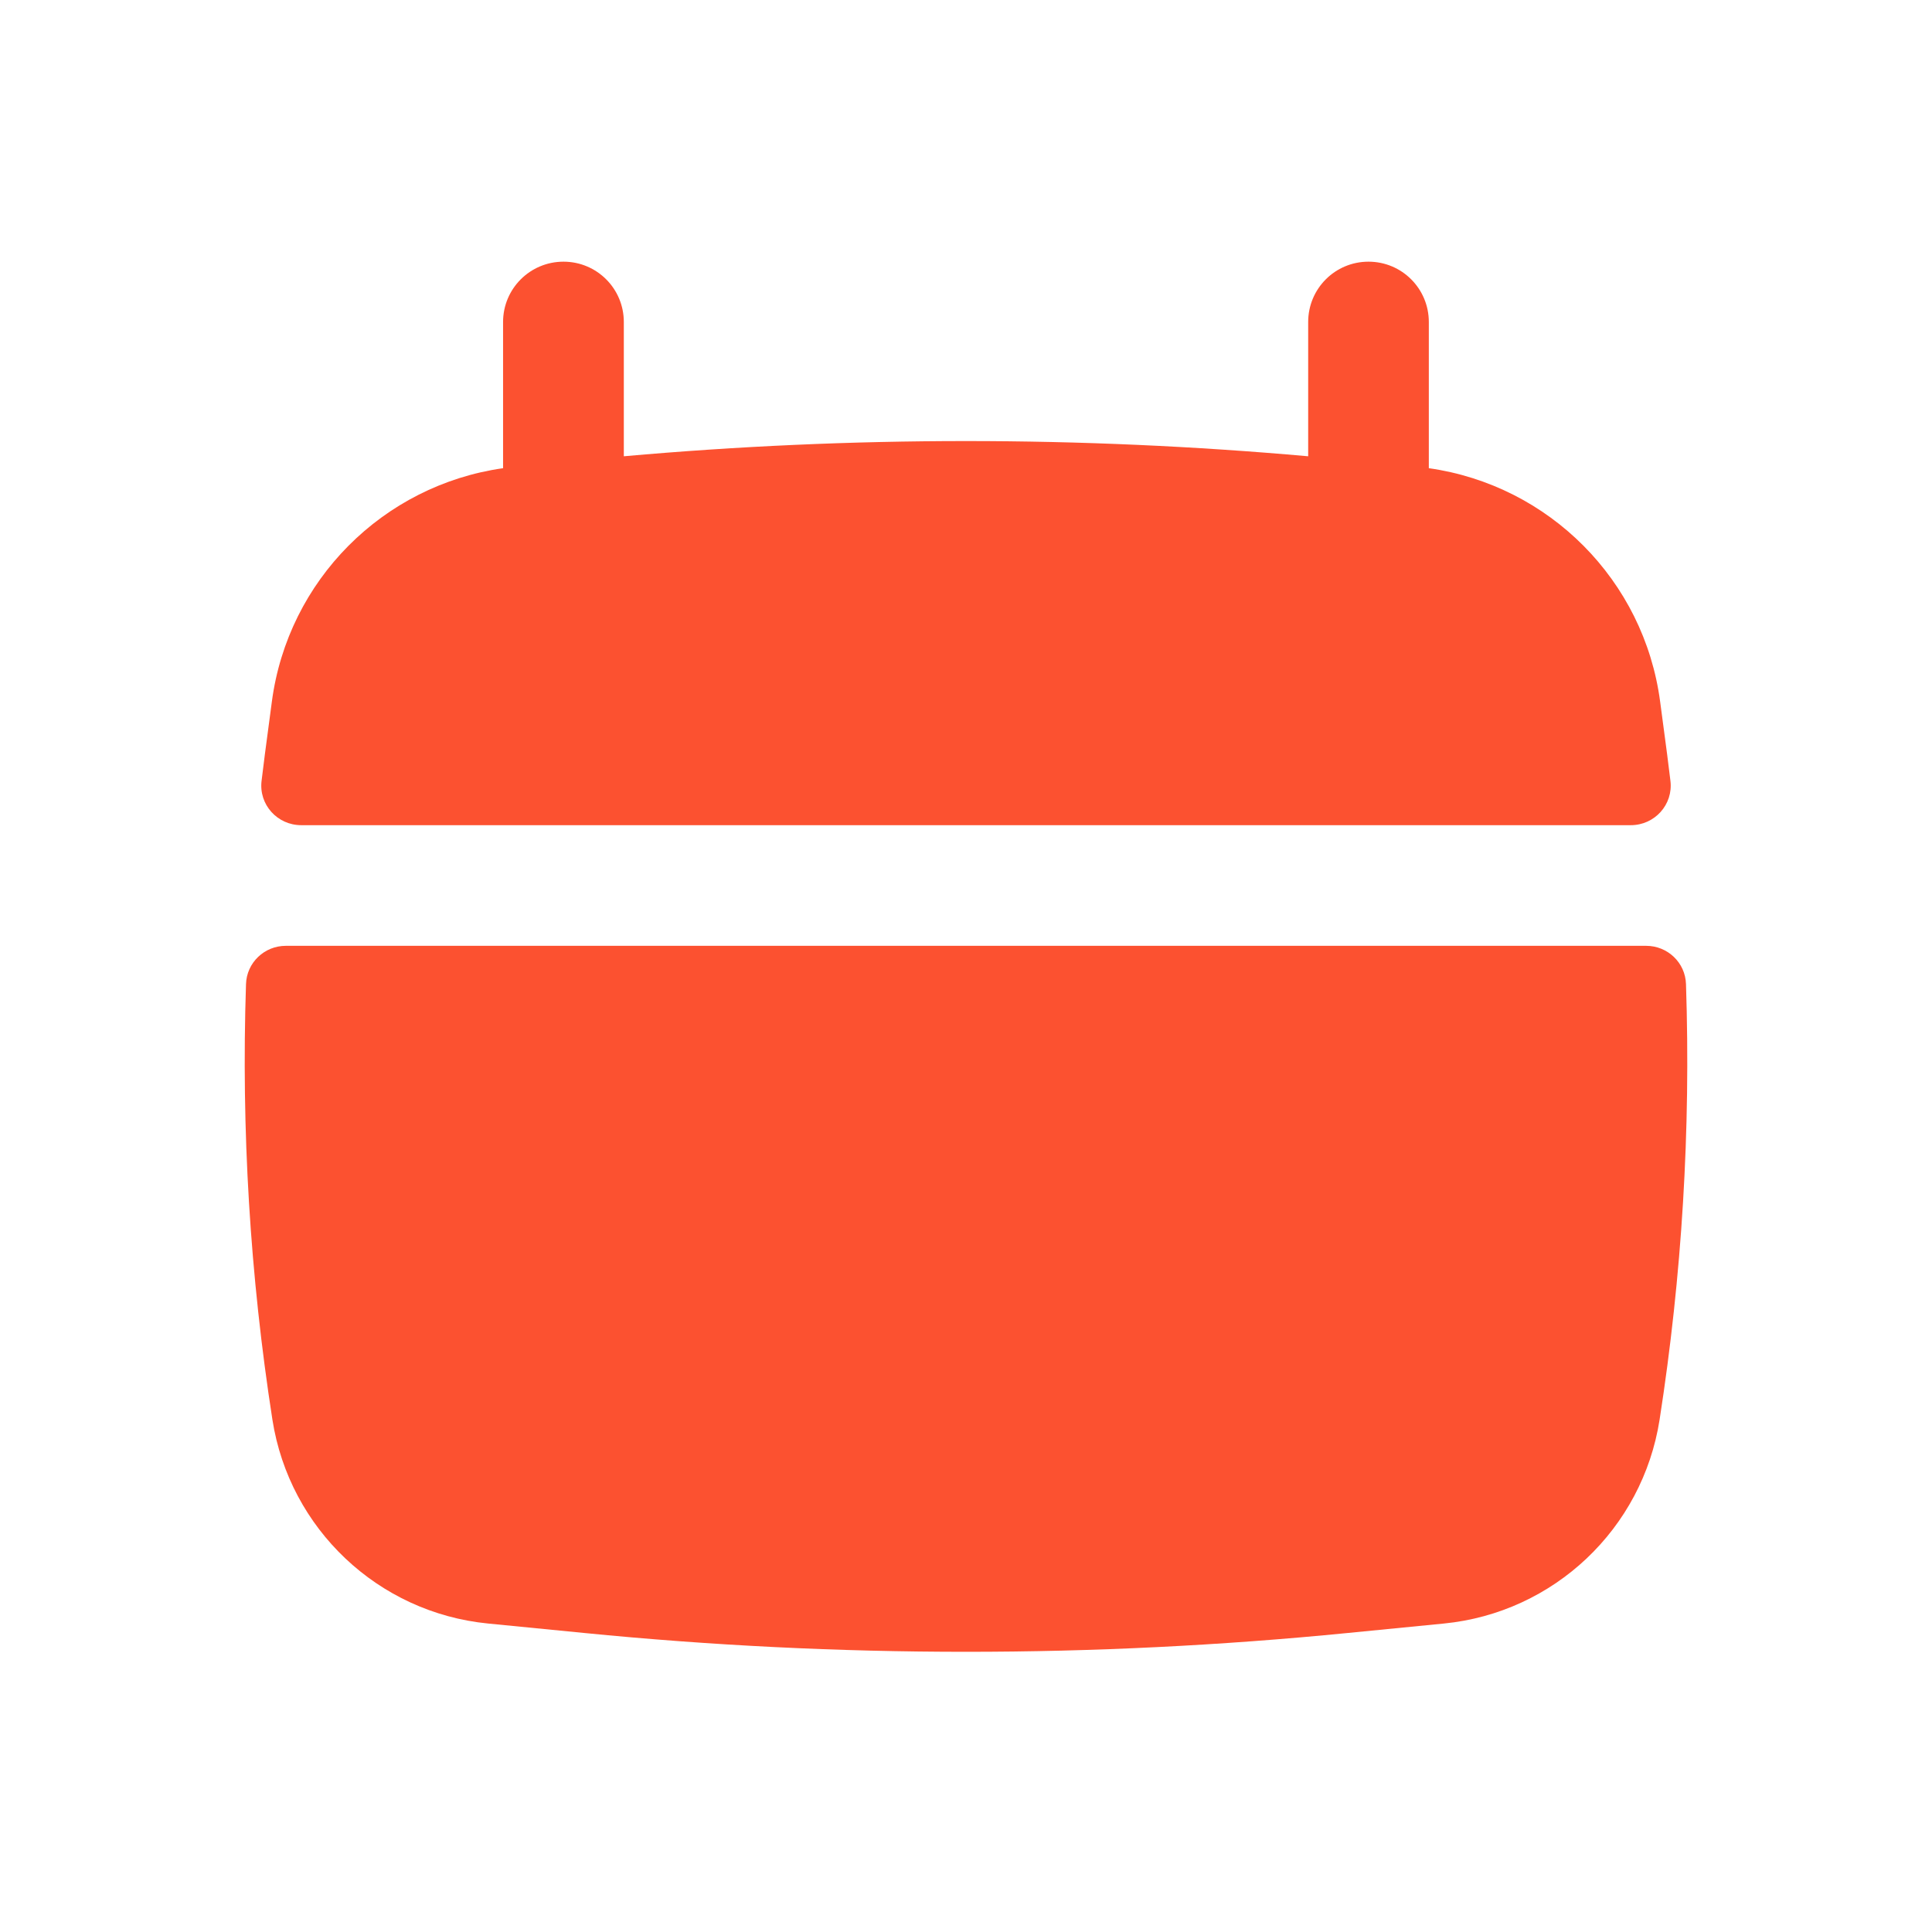 <svg width="18" height="18" viewBox="0 0 18 18" fill="none" xmlns="http://www.w3.org/2000/svg">
<path d="M5.812 3C5.812 2.689 5.561 2.438 5.25 2.438C4.939 2.438 4.687 2.689 4.687 3V4.362C3.568 4.521 2.683 5.406 2.533 6.536L2.468 7.026C2.457 7.109 2.447 7.192 2.437 7.275C2.41 7.496 2.584 7.688 2.806 7.688H15.194C15.416 7.688 15.59 7.496 15.563 7.275C15.553 7.192 15.543 7.109 15.532 7.026L15.467 6.536C15.317 5.406 14.432 4.521 13.312 4.362V3C13.312 2.689 13.061 2.438 12.75 2.438C12.439 2.438 12.188 2.689 12.188 3V4.251C10.067 4.062 7.933 4.062 5.812 4.251V3Z" fill="#FC5130"/>
<path d="M15.708 9.169C15.702 8.969 15.537 8.812 15.337 8.812H2.663C2.463 8.812 2.298 8.969 2.292 9.169C2.247 10.525 2.329 11.883 2.538 13.227C2.697 14.244 3.523 15.025 4.547 15.126L5.442 15.214C7.808 15.448 10.192 15.448 12.558 15.214L13.453 15.126C14.477 15.025 15.303 14.244 15.462 13.227C15.671 11.883 15.753 10.525 15.708 9.169Z" fill="#FC5130"/>
</svg>
